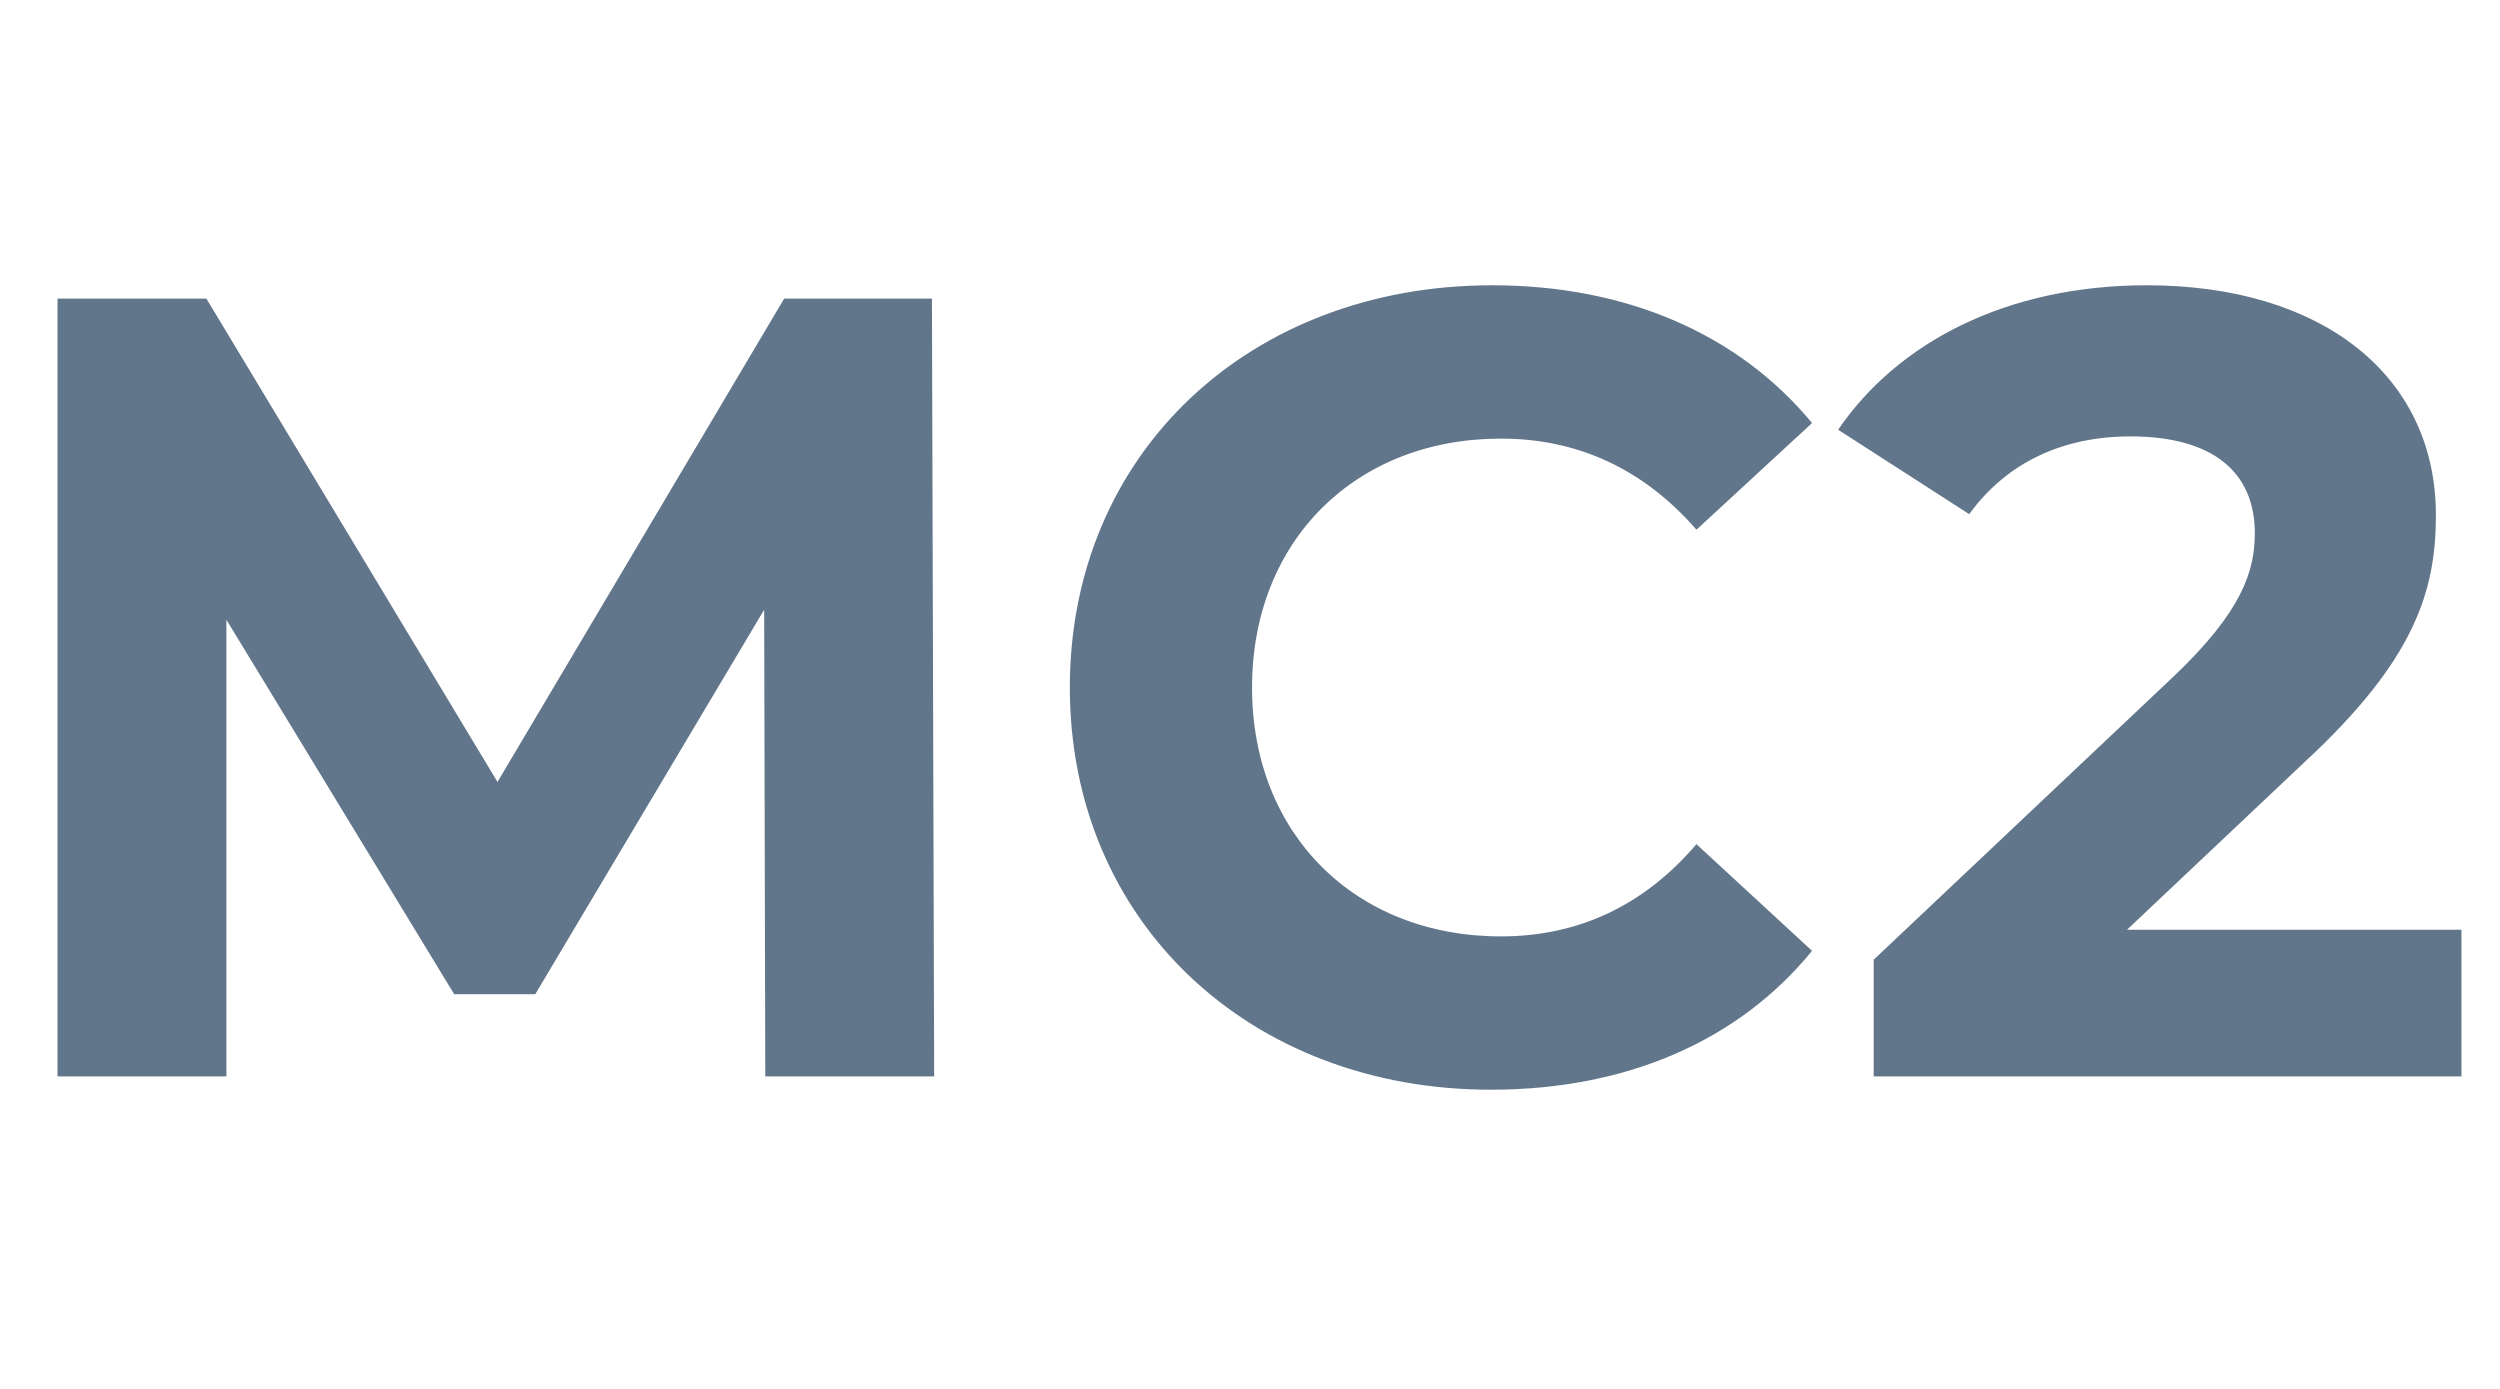 <svg width="72" height="40" viewBox="0 0 72 40" fill="none" xmlns="http://www.w3.org/2000/svg">
<path opacity="0.8" d="M26.904 31H22.04L22.008 17.56L15.416 28.632H13.08L6.52 17.848V31H1.656V8.6H5.944L14.328 22.52L22.584 8.6H26.84L26.904 31ZM42.938 31.384C35.995 31.384 30.811 26.552 30.811 19.8C30.811 13.048 35.995 8.216 42.971 8.216C46.843 8.216 50.075 9.624 52.187 12.184L48.858 15.256C47.355 13.528 45.467 12.632 43.227 12.632C39.035 12.632 36.059 15.576 36.059 19.8C36.059 24.024 39.035 26.968 43.227 26.968C45.467 26.968 47.355 26.072 48.858 24.312L52.187 27.384C50.075 29.976 46.843 31.384 42.938 31.384ZM61.258 26.776H70.89V31H53.962V27.64L62.602 19.48C64.586 17.592 64.938 16.44 64.938 15.352C64.938 13.592 63.722 12.568 61.354 12.568C59.434 12.568 57.802 13.304 56.714 14.808L52.938 12.376C54.666 9.848 57.802 8.216 61.834 8.216C66.826 8.216 70.154 10.776 70.154 14.84C70.154 17.016 69.546 19 66.41 21.912L61.258 26.776Z" fill="#3B546E"/>
</svg>
